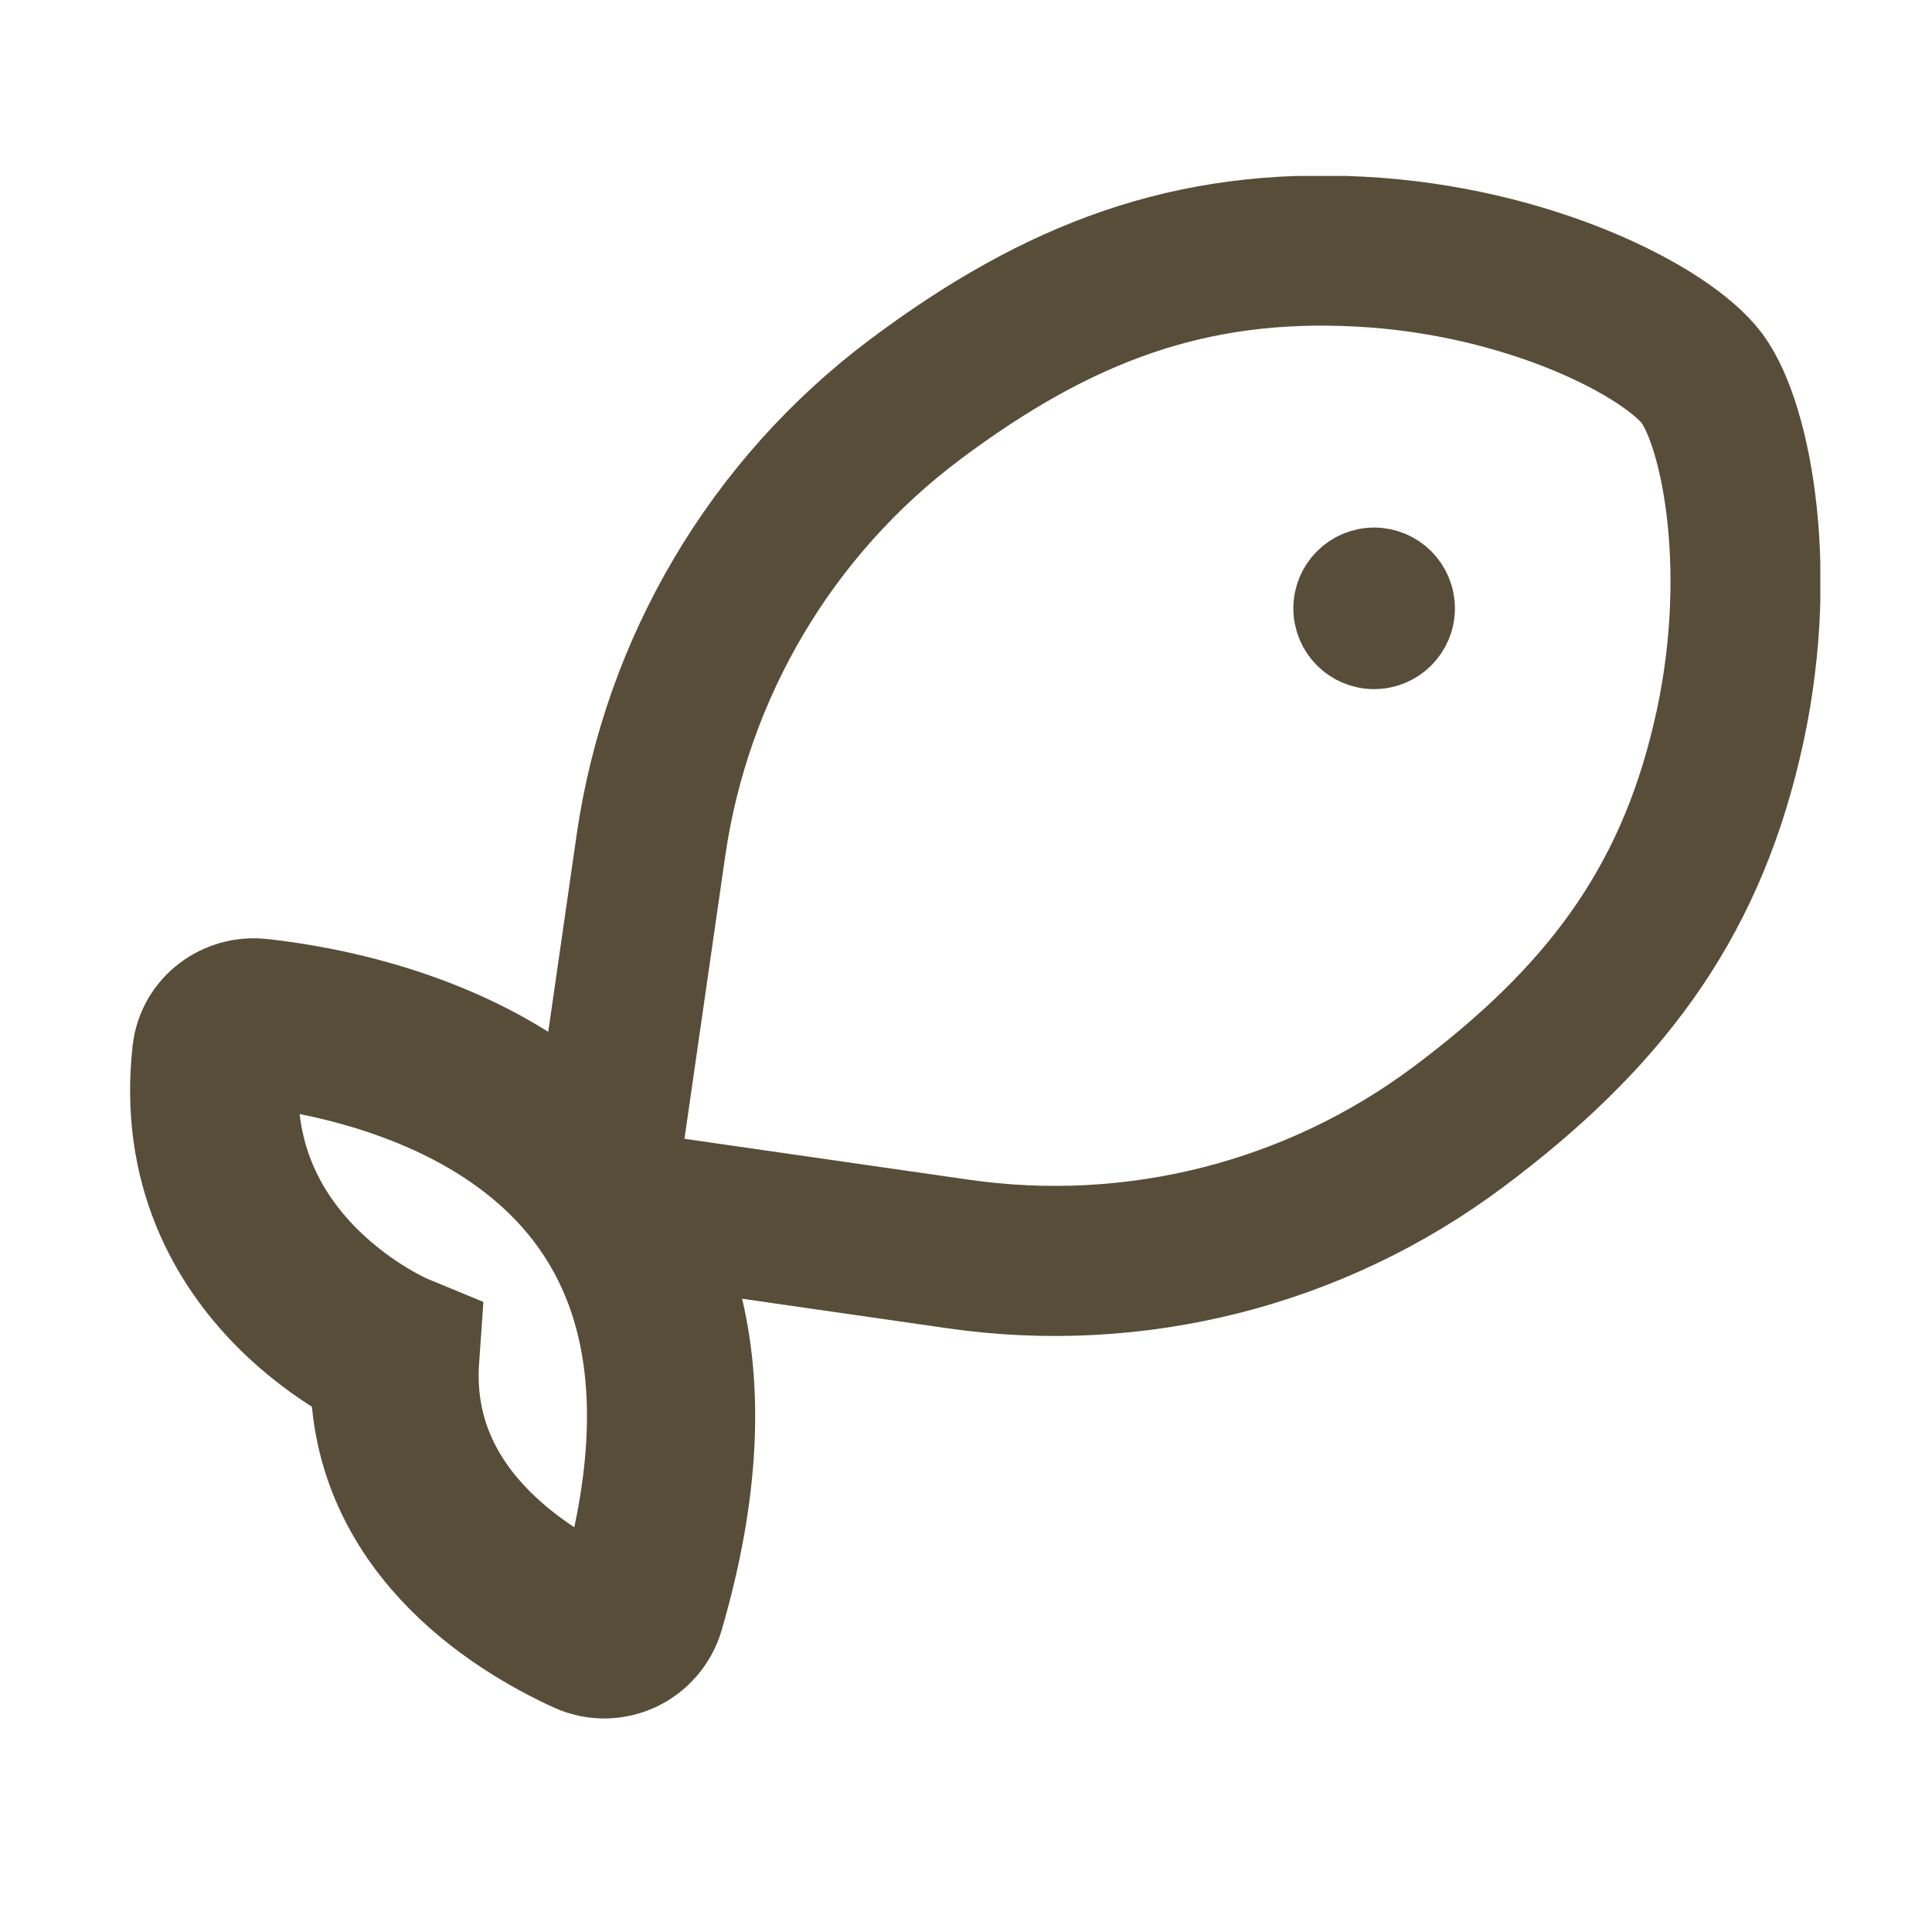 <svg width="16" height="16" viewBox="0 0 16 16" fill="none" xmlns="http://www.w3.org/2000/svg">
<g clip-path="url(#clip0_880_13368)">
<path d="M11.38 5.421C11.591 5.421 11.763 5.25 11.763 5.038C11.763 4.827 11.591 4.655 11.38 4.655C11.168 4.655 10.997 4.827 10.997 5.038C10.997 5.25 11.168 5.421 11.38 5.421Z" fill="#584D38" stroke="#584D38" stroke-width="0.572" stroke-miterlimit="10"/>
<path d="M2.139 8.469C3.179 8.583 6.486 9.27 5.307 13.308C5.252 13.492 5.049 13.587 4.875 13.507C4.298 13.243 3.179 12.557 3.273 11.234C3.273 11.234 1.587 10.538 1.791 8.733C1.811 8.564 1.97 8.449 2.139 8.469Z" stroke="#584D38" stroke-width="1.393" stroke-miterlimit="10"/>
<path d="M4.964 9.962L5.392 6.993C5.606 5.525 6.391 4.198 7.58 3.307C8.769 2.417 9.863 2.009 11.265 2.084C12.668 2.158 13.802 2.745 14.095 3.133C14.383 3.521 14.627 4.774 14.299 6.142C13.976 7.51 13.27 8.44 12.081 9.33C10.892 10.22 9.4 10.598 7.928 10.384L4.959 9.957" stroke="#584D38" stroke-width="1.243" stroke-miterlimit="10"/>
</g>
<defs>
<clipPath id="clip0_880_13368">
<rect width="14" height="12.777" fill="white" transform="translate(1.075 1.457)"/>
</clipPath>
</defs>
</svg>
